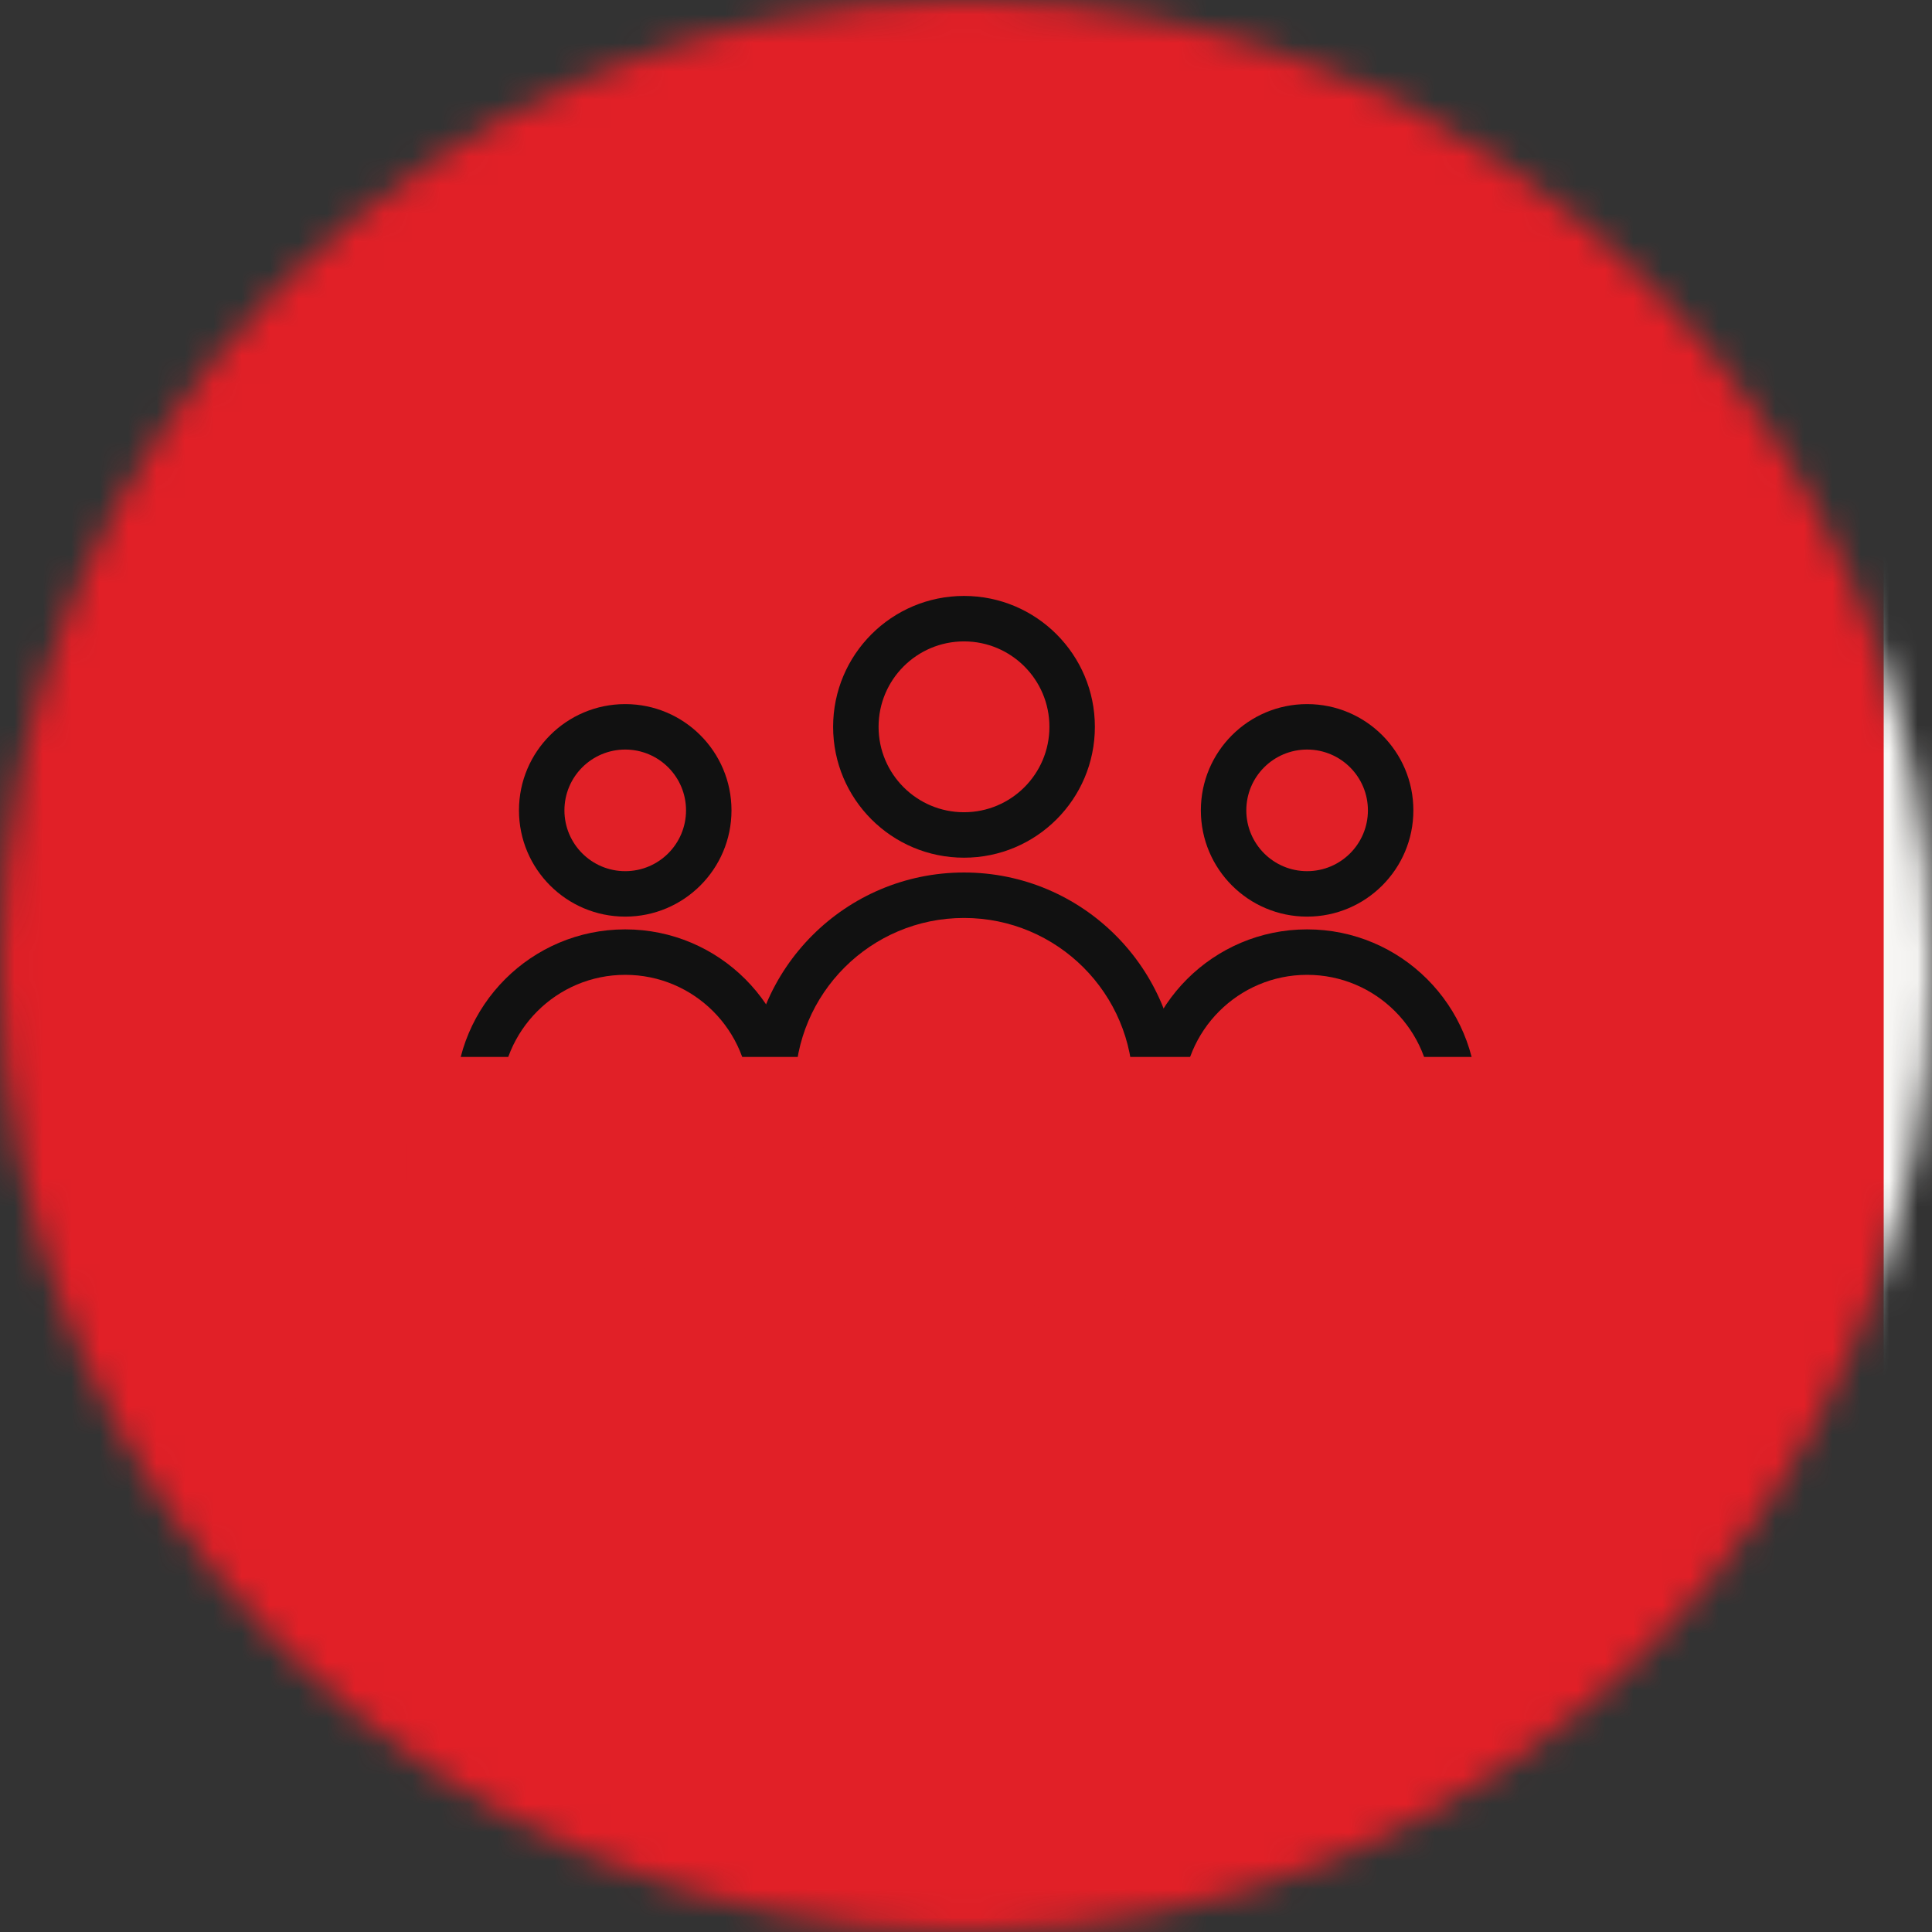 <svg xmlns="http://www.w3.org/2000/svg" width="68" height="68" viewBox="0 0 68 68" fill="none"><rect x="0" y="0" width="68" height="68" fill="#333333" stroke="none"/><mask id="mask0_502_15718" style="mask-type:alpha" maskUnits="userSpaceOnUse" x="0" y="0" width="68" height="68"><circle cx="34" cy="34" r="34" fill="#D9D9D9"></circle></mask><g mask="url(#mask0_502_15718)"><circle cx="34" cy="34" r="36.267" fill="#F8F7F5"></circle><g style="mix-blend-mode:hue"><rect x="-1.7" width="68" height="68" fill="#E12027"></rect></g></g><path fill-rule="evenodd" clip-rule="evenodd" d="M33.93 22.575C32.269 22.575 30.923 23.921 30.923 25.582C30.923 27.242 32.269 28.588 33.93 28.588C35.59 28.588 36.936 27.242 36.936 25.582C36.936 23.921 35.59 22.575 33.93 22.575ZM29.323 25.582C29.323 23.038 31.385 20.975 33.93 20.975C36.474 20.975 38.536 23.038 38.536 25.582C38.536 28.126 36.474 30.188 33.93 30.188C31.385 30.188 29.323 28.126 29.323 25.582Z" fill="#111111"></path><path fill-rule="evenodd" clip-rule="evenodd" d="M33.93 32.309C30.647 32.309 27.983 34.972 27.983 38.255C27.983 38.697 27.625 39.055 27.183 39.055C26.741 39.055 26.383 38.697 26.383 38.255C26.383 34.089 29.763 30.709 33.93 30.709C38.096 30.709 41.476 34.089 41.476 38.255C41.476 38.697 41.118 39.055 40.676 39.055C40.234 39.055 39.876 38.697 39.876 38.255C39.876 34.972 37.213 32.309 33.93 32.309Z" fill="#111111"></path><path fill-rule="evenodd" clip-rule="evenodd" d="M46.006 26.382C44.824 26.382 43.866 27.34 43.866 28.522C43.866 29.704 44.824 30.662 46.006 30.662C47.188 30.662 48.146 29.704 48.146 28.522C48.146 27.34 47.188 26.382 46.006 26.382ZM42.266 28.522C42.266 26.456 43.94 24.782 46.006 24.782C48.071 24.782 49.746 26.456 49.746 28.522C49.746 30.587 48.071 32.262 46.006 32.262C43.94 32.262 42.266 30.587 42.266 28.522Z" fill="#111111"></path><path fill-rule="evenodd" clip-rule="evenodd" d="M46.006 34.311C43.59 34.311 41.629 36.272 41.629 38.689C41.629 39.13 41.27 39.489 40.829 39.489C40.387 39.489 40.029 39.13 40.029 38.689C40.029 35.389 42.706 32.711 46.006 32.711C49.306 32.711 51.983 35.389 51.983 38.689C51.983 39.13 51.625 39.489 51.183 39.489C50.741 39.489 50.383 39.13 50.383 38.689C50.383 36.272 48.422 34.311 46.006 34.311Z" fill="#111111"></path><path fill-rule="evenodd" clip-rule="evenodd" d="M22.006 26.382C20.824 26.382 19.866 27.34 19.866 28.522C19.866 29.704 20.824 30.662 22.006 30.662C23.188 30.662 24.146 29.704 24.146 28.522C24.146 27.34 23.188 26.382 22.006 26.382ZM18.266 28.522C18.266 26.456 19.94 24.782 22.006 24.782C24.071 24.782 25.746 26.456 25.746 28.522C25.746 30.587 24.071 32.262 22.006 32.262C19.94 32.262 18.266 30.587 18.266 28.522Z" fill="#111111"></path><path fill-rule="evenodd" clip-rule="evenodd" d="M22.006 34.311C19.59 34.311 17.629 36.272 17.629 38.689C17.629 39.13 17.27 39.489 16.829 39.489C16.387 39.489 16.029 39.13 16.029 38.689C16.029 35.389 18.706 32.711 22.006 32.711C25.306 32.711 27.983 35.389 27.983 38.689C27.983 39.13 27.625 39.489 27.183 39.489C26.741 39.489 26.383 39.13 26.383 38.689C26.383 36.272 24.422 34.311 22.006 34.311Z" fill="#111111"></path><path d="M36.94 41.511C36.132 41.511 35.569 42.179 35.569 43.784C35.569 45.389 36.132 46.056 36.94 46.056C37.748 46.056 38.322 45.389 38.322 43.784C38.322 42.179 37.76 41.511 36.94 41.511Z" fill="#E12027"></path><path d="M43.792 41.511C42.984 41.511 42.422 42.179 42.422 43.784C42.422 45.389 42.984 46.056 43.792 46.056C44.6 46.056 45.174 45.389 45.174 43.784C45.174 42.179 44.612 41.511 43.792 41.511Z" fill="#E12027"></path><path d="M27.698 41.511C26.89 41.511 26.328 42.179 26.328 43.784C26.328 45.389 26.89 46.056 27.698 46.056C28.506 46.056 29.08 45.389 29.08 43.784C29.08 42.179 28.518 41.511 27.698 41.511Z" fill="#E12027"></path><path d="M55.376 37.201H12.624C11.171 37.201 10 38.372 10 39.825V47.79C10 49.242 11.171 50.413 12.624 50.413H55.376C56.829 50.413 58 49.242 58 47.79V39.825C58 38.372 56.829 37.201 55.376 37.201ZM17.391 47.309H15.751V41.558H14.334V40.246H17.379V47.309H17.391ZM24.149 41.301L21.526 47.309H19.745L22.275 41.57H19.933V42.718H18.48V40.235H24.149V41.301ZM27.698 47.426C25.965 47.426 24.665 46.103 24.665 43.772C24.665 41.441 25.953 40.118 27.698 40.118C29.444 40.118 30.732 41.441 30.732 43.772C30.732 46.103 29.455 47.426 27.698 47.426ZM33.028 47.403L32.454 48.855H31.458L31.903 47.251C31.575 47.122 31.353 46.806 31.353 46.396C31.353 45.81 31.774 45.424 32.337 45.424C32.899 45.424 33.309 45.822 33.309 46.396C33.309 46.654 33.274 46.853 33.039 47.403H33.028ZM36.928 47.426C35.195 47.426 33.895 46.103 33.895 43.772C33.895 41.441 35.183 40.118 36.928 40.118C38.673 40.118 39.962 41.441 39.962 43.772C39.962 46.103 38.685 47.426 36.928 47.426ZM43.78 47.426C42.047 47.426 40.747 46.103 40.747 43.772C40.747 41.441 42.035 40.118 43.78 40.118C45.526 40.118 46.814 41.441 46.814 43.772C46.814 46.103 45.537 47.426 43.78 47.426ZM50.633 47.426C48.899 47.426 47.599 46.103 47.599 43.772C47.599 41.441 48.887 40.118 50.633 40.118C52.378 40.118 53.666 41.441 53.666 43.772C53.666 46.103 52.389 47.426 50.633 47.426Z" fill="#E12027"></path><path d="M50.644 41.511C49.836 41.511 49.274 42.179 49.274 43.784C49.274 45.389 49.836 46.056 50.644 46.056C51.452 46.056 52.026 45.389 52.026 43.784C52.026 42.179 51.464 41.511 50.644 41.511Z" fill="#E12027"></path></svg>